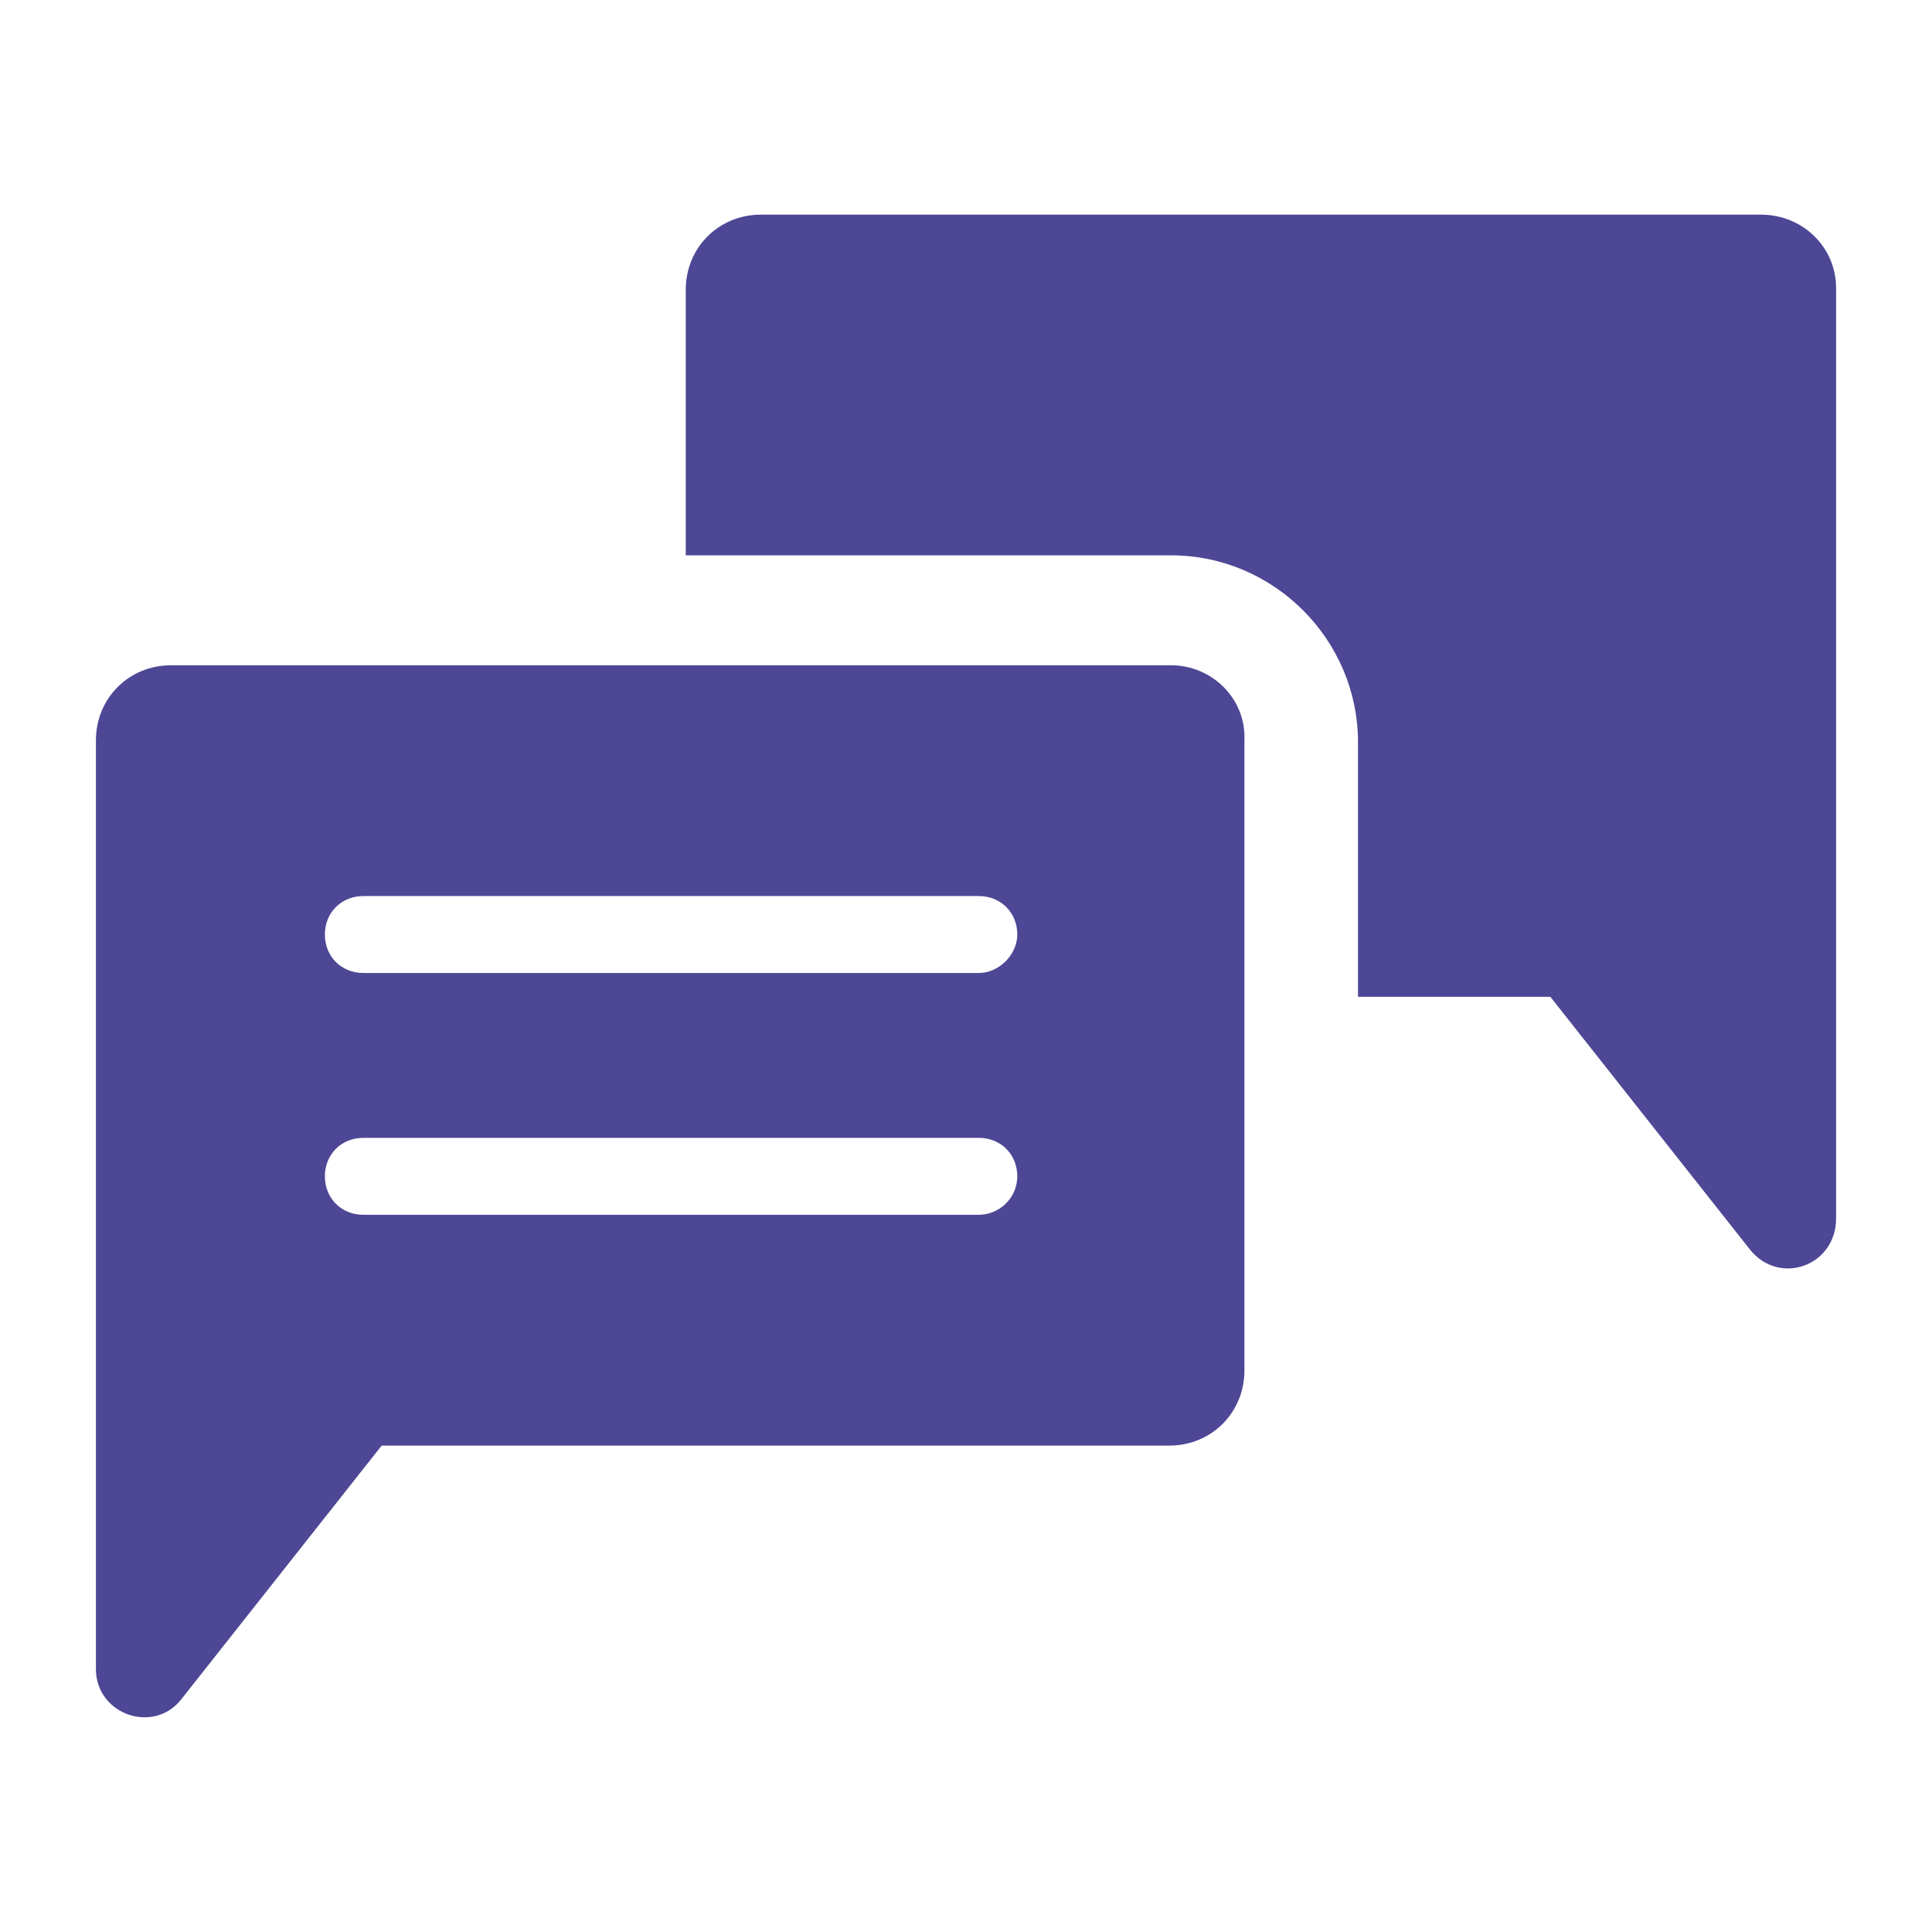 <?xml version="1.0" encoding="UTF-8"?> <!-- Creator: CorelDRAW 2020 (64-Bit) --> <svg xmlns="http://www.w3.org/2000/svg" xmlns:xlink="http://www.w3.org/1999/xlink" xmlns:xodm="http://www.corel.com/coreldraw/odm/2003" xml:space="preserve" width="9mm" height="9mm" style="shape-rendering:geometricPrecision; text-rendering:geometricPrecision; image-rendering:optimizeQuality; fill-rule:evenodd; clip-rule:evenodd" viewBox="0 0 900 900"> <defs> <style type="text/css"> <![CDATA[ .fil0 {fill:#4D4795;fill-rule:nonzero} ]]> </style> </defs> <g id="Слой_x0020_1">  <g id="_1871292801552"> <path class="fil0" d="M820.34 99.99l-465.91 0c-19.62,0 -34.98,15.36 -34.98,34.99l0 123.72 226.12 0c47.79,0 87.04,39.26 87.04,87.04l0 118.61 89.6 0 93 117.76c13.66,17.06 40.11,7.68 40.11,-14.51l0 -433.48c0,-18.77 -15.36,-34.13 -34.98,-34.13z"></path> <path class="fil0" d="M545.57 309.91l-465.9 0c-19.63,0 -34.99,15.35 -34.99,34.98l0 432.62c0,21.34 27.31,30.72 40.11,13.66l93.01 -117.76 366.92 0c19.62,0 34.98,-15.36 34.98,-34.99l0 -293.53c0.85,-19.63 -15.36,-34.98 -34.13,-34.98zm-89.6 255.99l-286.71 0c-10.24,0 -17.92,-7.69 -17.92,-17.93 0,-10.24 7.68,-17.91 17.92,-17.91l286.71 0c10.24,0 17.92,7.67 17.92,17.91 0,10.24 -8.53,17.93 -17.92,17.93zm0 -112.64l-286.71 0c-10.24,0 -17.92,-7.68 -17.92,-17.92 0,-10.24 7.68,-17.92 17.92,-17.92l286.71 0c10.24,0 17.92,7.68 17.92,17.92 0,9.39 -8.53,17.92 -17.92,17.92z"></path> </g> </g> </svg> 